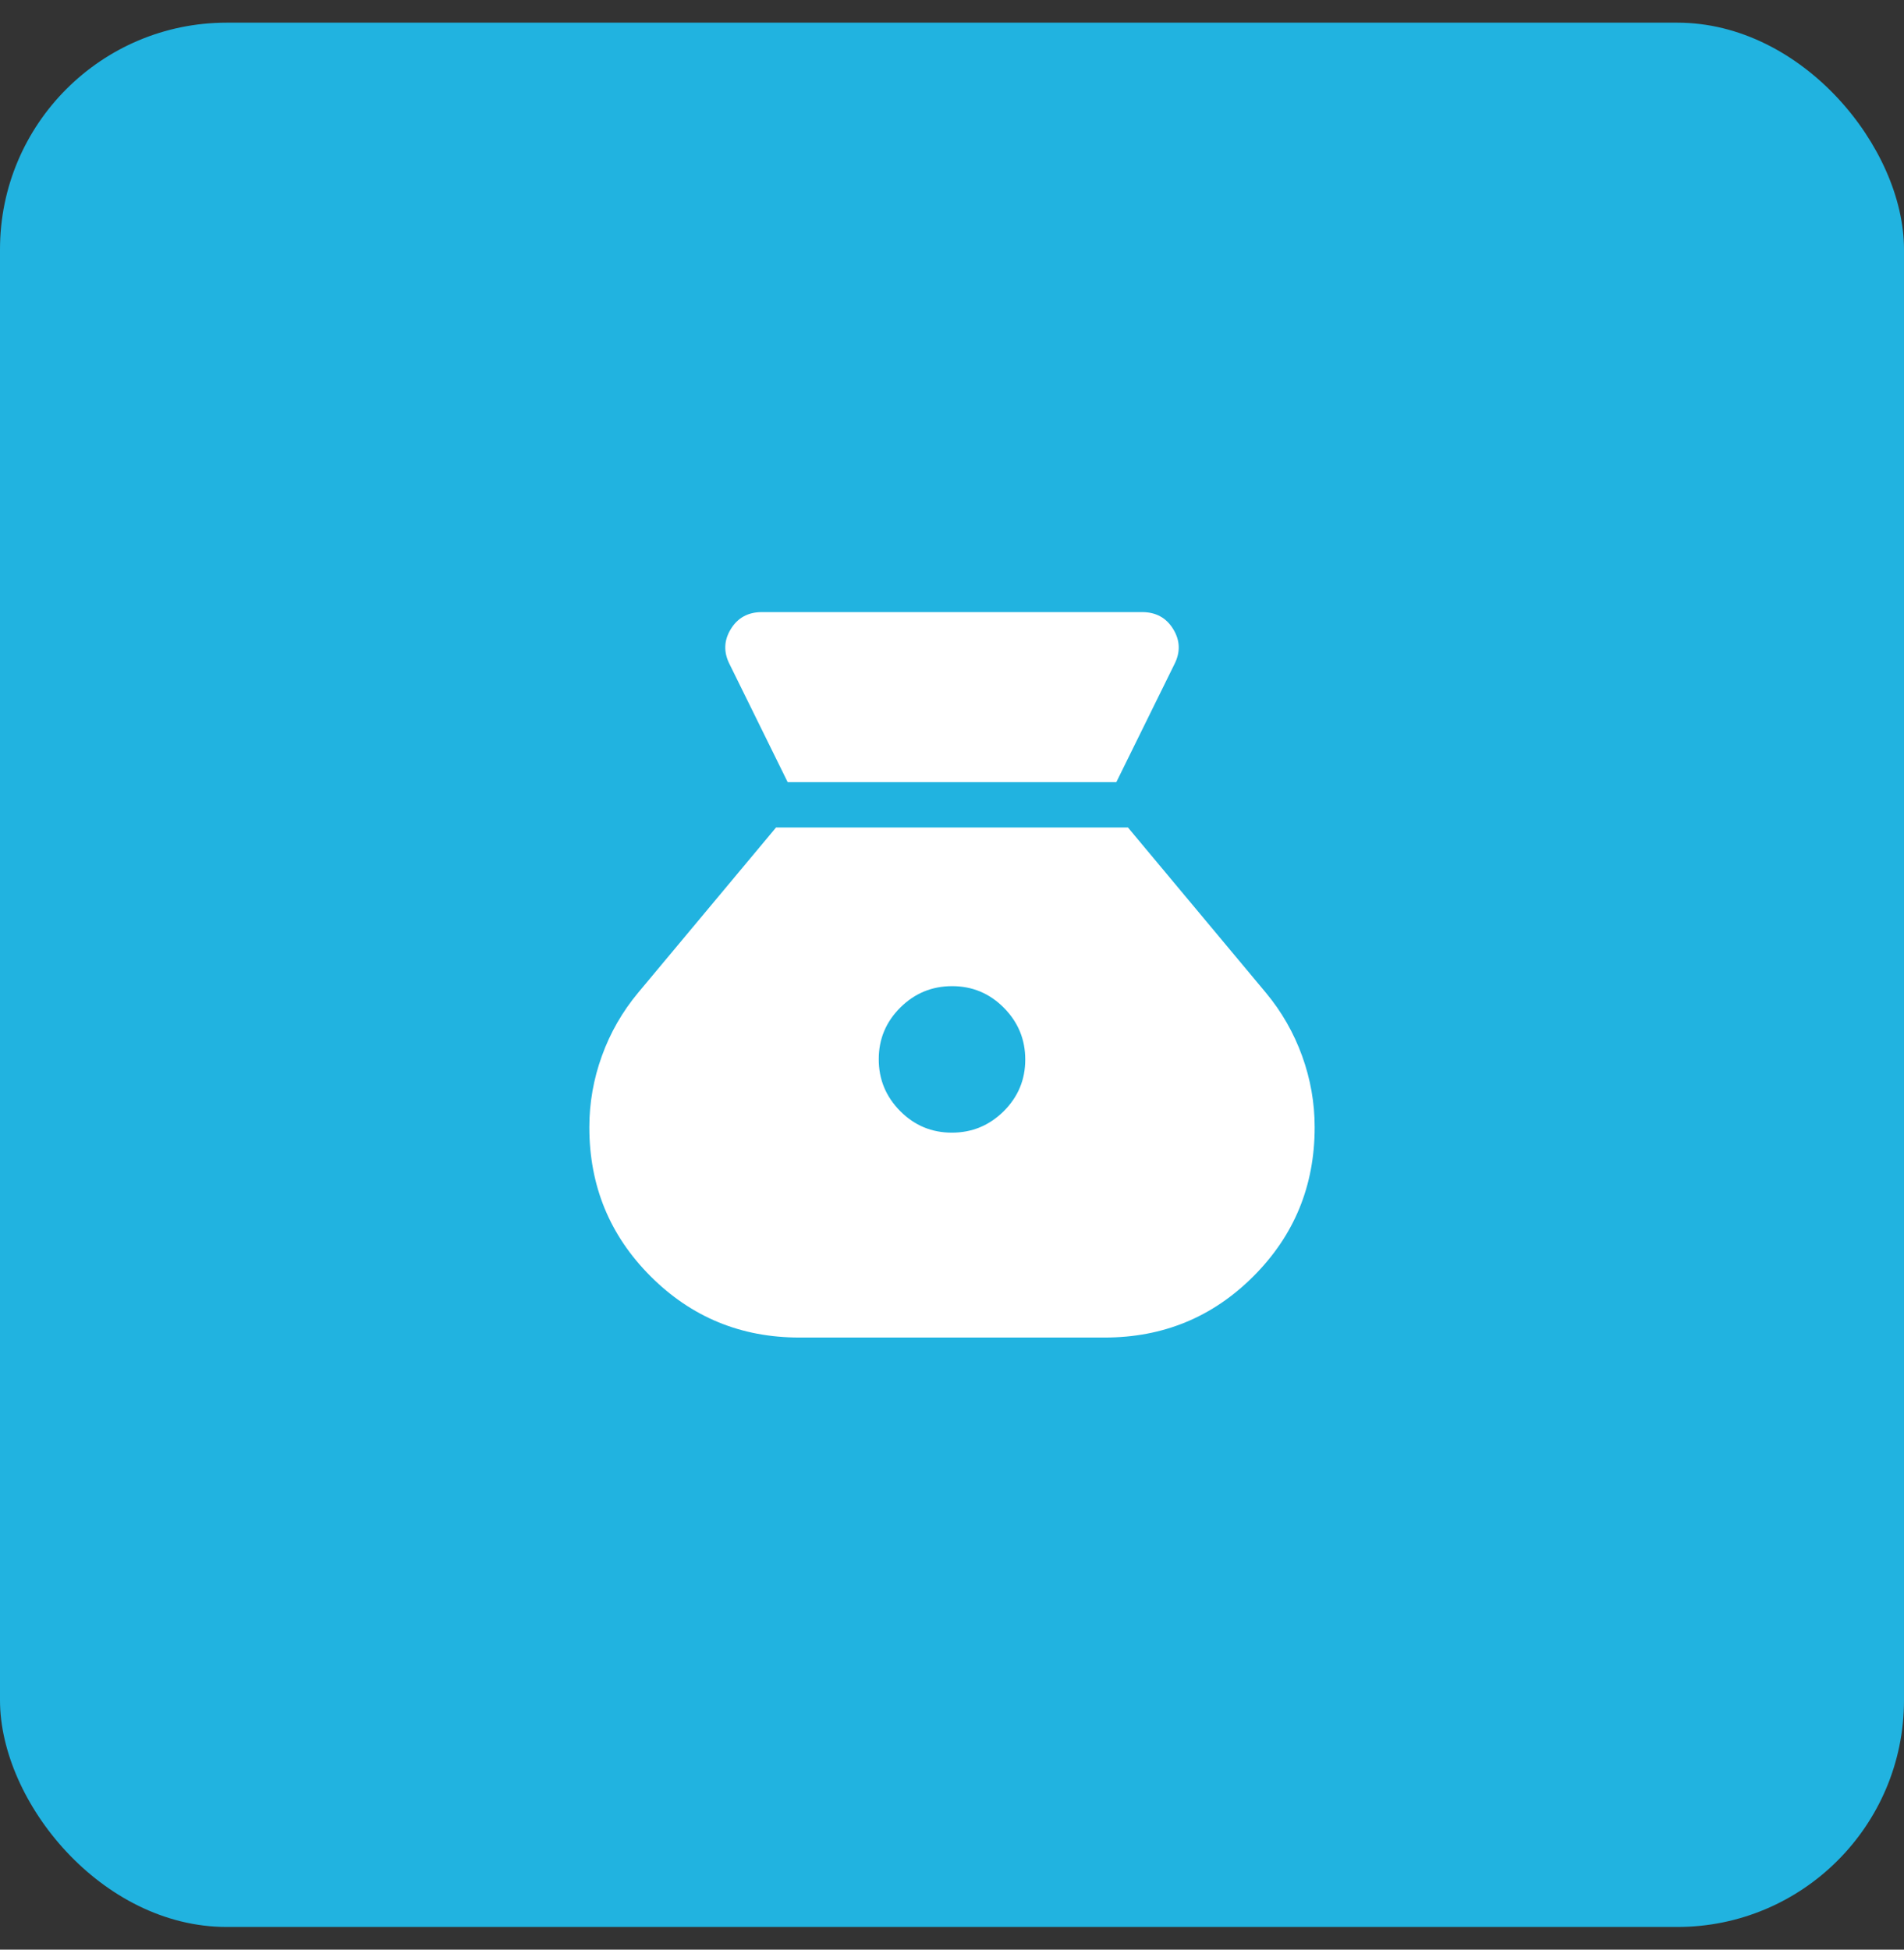 <svg width="42" height="43" viewBox="0 0 42 43" fill="none" xmlns="http://www.w3.org/2000/svg">
<rect x="0" y="0" width="42" height="43" fill="#333333" stroke="none"/>
<rect y="0.5" width="42" height="42" rx="5" fill="#21B3E0"/>
<path d="M20.997 24.981C20.551 24.981 20.171 24.822 19.857 24.505C19.542 24.188 19.384 23.807 19.384 23.362C19.384 22.917 19.543 22.537 19.86 22.222C20.177 21.907 20.558 21.75 21.003 21.75C21.449 21.75 21.829 21.909 22.143 22.226C22.458 22.543 22.616 22.924 22.616 23.369C22.616 23.814 22.457 24.194 22.14 24.509C21.823 24.823 21.442 24.981 20.997 24.981ZM17.375 17.25H24.625L25.9 14.662C26.041 14.392 26.035 14.131 25.882 13.879C25.729 13.626 25.499 13.5 25.192 13.5H16.808C16.501 13.5 16.271 13.626 16.118 13.879C15.965 14.131 15.959 14.392 16.1 14.662L17.375 17.25ZM17.631 29.5H24.369C25.656 29.5 26.749 29.05 27.649 28.149C28.55 27.248 29 26.153 29 24.863C29 24.324 28.908 23.799 28.723 23.289C28.538 22.778 28.272 22.313 27.923 21.894L24.881 18.25H17.119L14.077 21.894C13.728 22.313 13.461 22.778 13.277 23.289C13.092 23.799 13 24.324 13 24.863C13 26.153 13.45 27.248 14.351 28.149C15.252 29.05 16.345 29.5 17.631 29.5Z" fill="white"/>
</svg>
